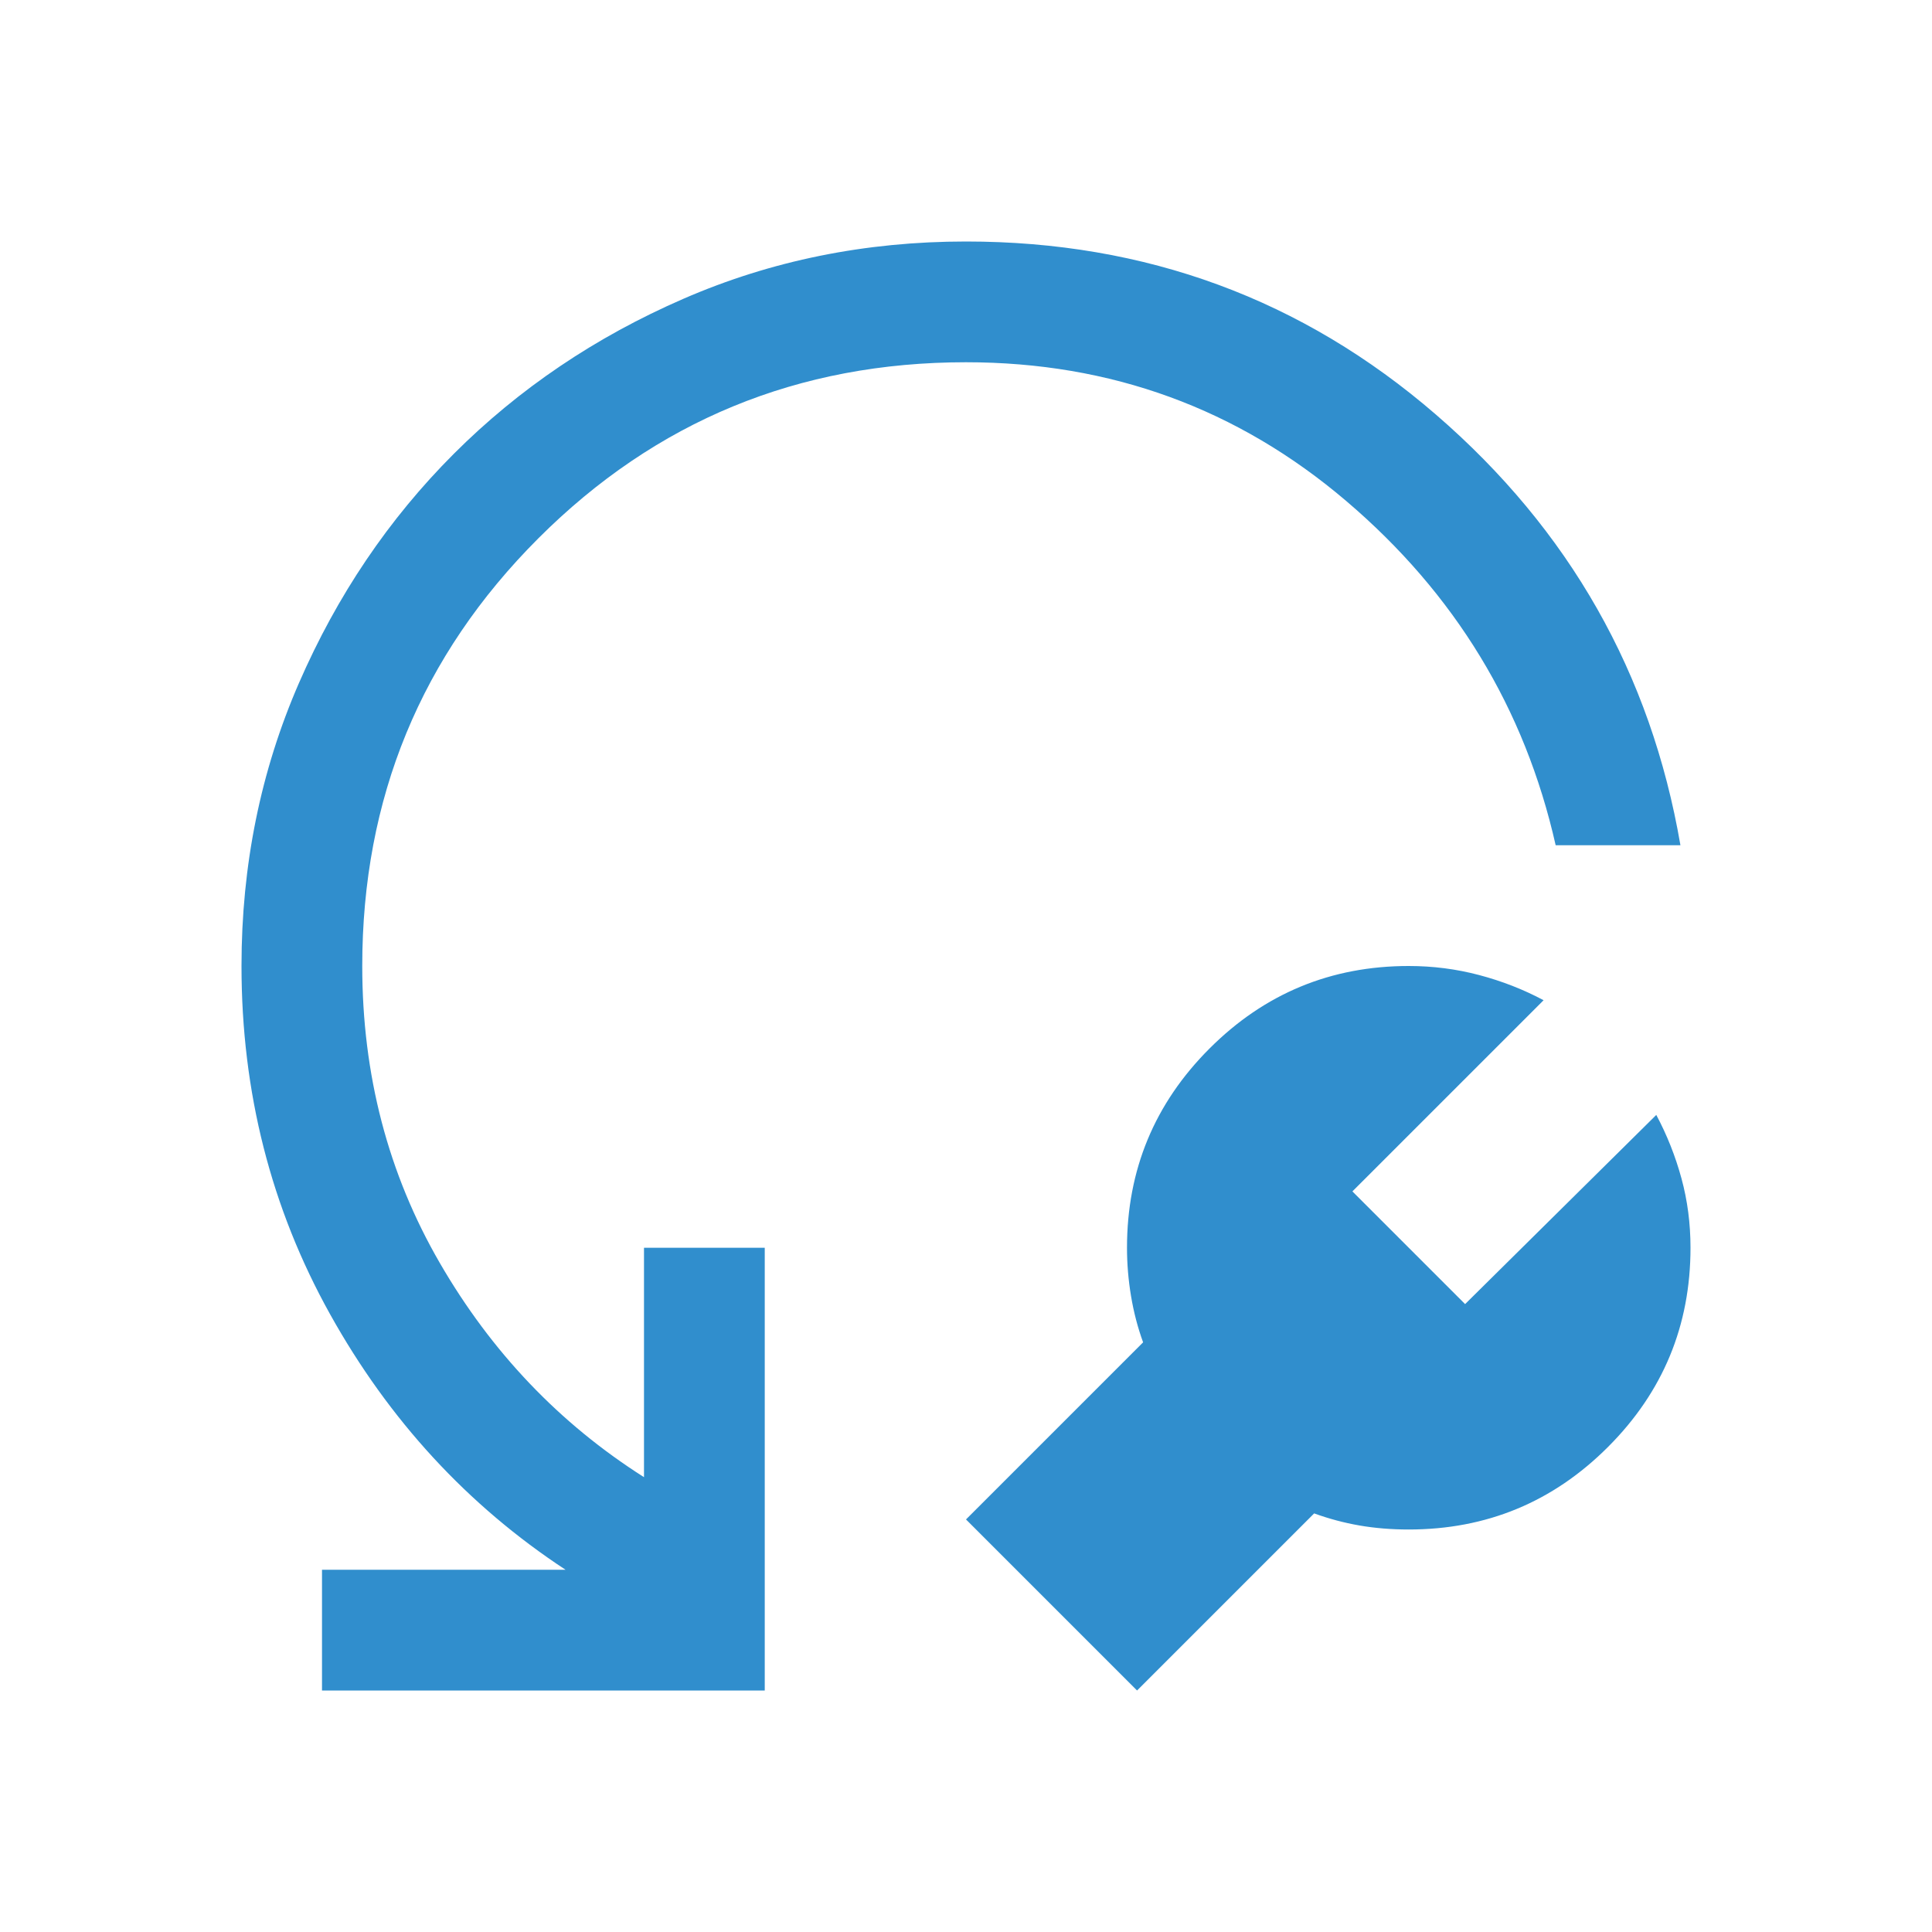 <svg width="180" height="180" viewBox="0 0 180 180" fill="none" xmlns="http://www.w3.org/2000/svg">
<mask id="mask0_2565_1312" style="mask-type:alpha" maskUnits="userSpaceOnUse" x="0" y="0" width="180" height="180">
<rect width="180" height="180" fill="#D9D9D9"/>
</mask>
<g mask="url(#mask0_2565_1312)">
<path d="M122.438 141L105.938 157.5L90 141.562L106.5 125.062C106 123.688 105.625 122.25 105.375 120.75C105.125 119.25 105 117.75 105 116.25C105 109 107.563 102.813 112.688 97.688C117.813 92.562 124 90 131.25 90C133.5 90 135.688 90.281 137.812 90.844C139.938 91.406 141.938 92.188 143.813 93.188L126 111L136.5 121.5L154.312 103.875C155.312 105.75 156.094 107.719 156.656 109.781C157.219 111.844 157.5 114 157.5 116.25C157.5 123.5 154.938 129.688 149.812 134.812C144.688 139.938 138.5 142.5 131.25 142.5C129.625 142.5 128.094 142.375 126.656 142.125C125.219 141.875 123.812 141.5 122.438 141ZM156.562 78.75H144.938C142.063 66 135.562 55.312 125.438 46.688C115.312 38.062 103.5 33.75 90 33.75C74.375 33.75 61.094 39.219 50.156 50.156C39.219 61.094 33.75 74.375 33.75 90C33.75 100.125 36.156 109.344 40.969 117.656C45.781 125.969 52.125 132.625 60 137.625V116.25H71.25V157.5H30V146.25H52.688C43.562 140.25 36.25 132.312 30.75 122.438C25.25 112.562 22.5 101.75 22.5 90C22.5 80.625 24.281 71.844 27.844 63.656C31.406 55.469 36.219 48.344 42.281 42.281C48.344 36.219 55.469 31.406 63.656 27.844C71.844 24.281 80.625 22.5 90 22.5C106.75 22.5 121.344 27.875 133.781 38.625C146.219 49.375 153.812 62.75 156.562 78.75Z" fill="#308ECD"/>
</g>
</svg>
